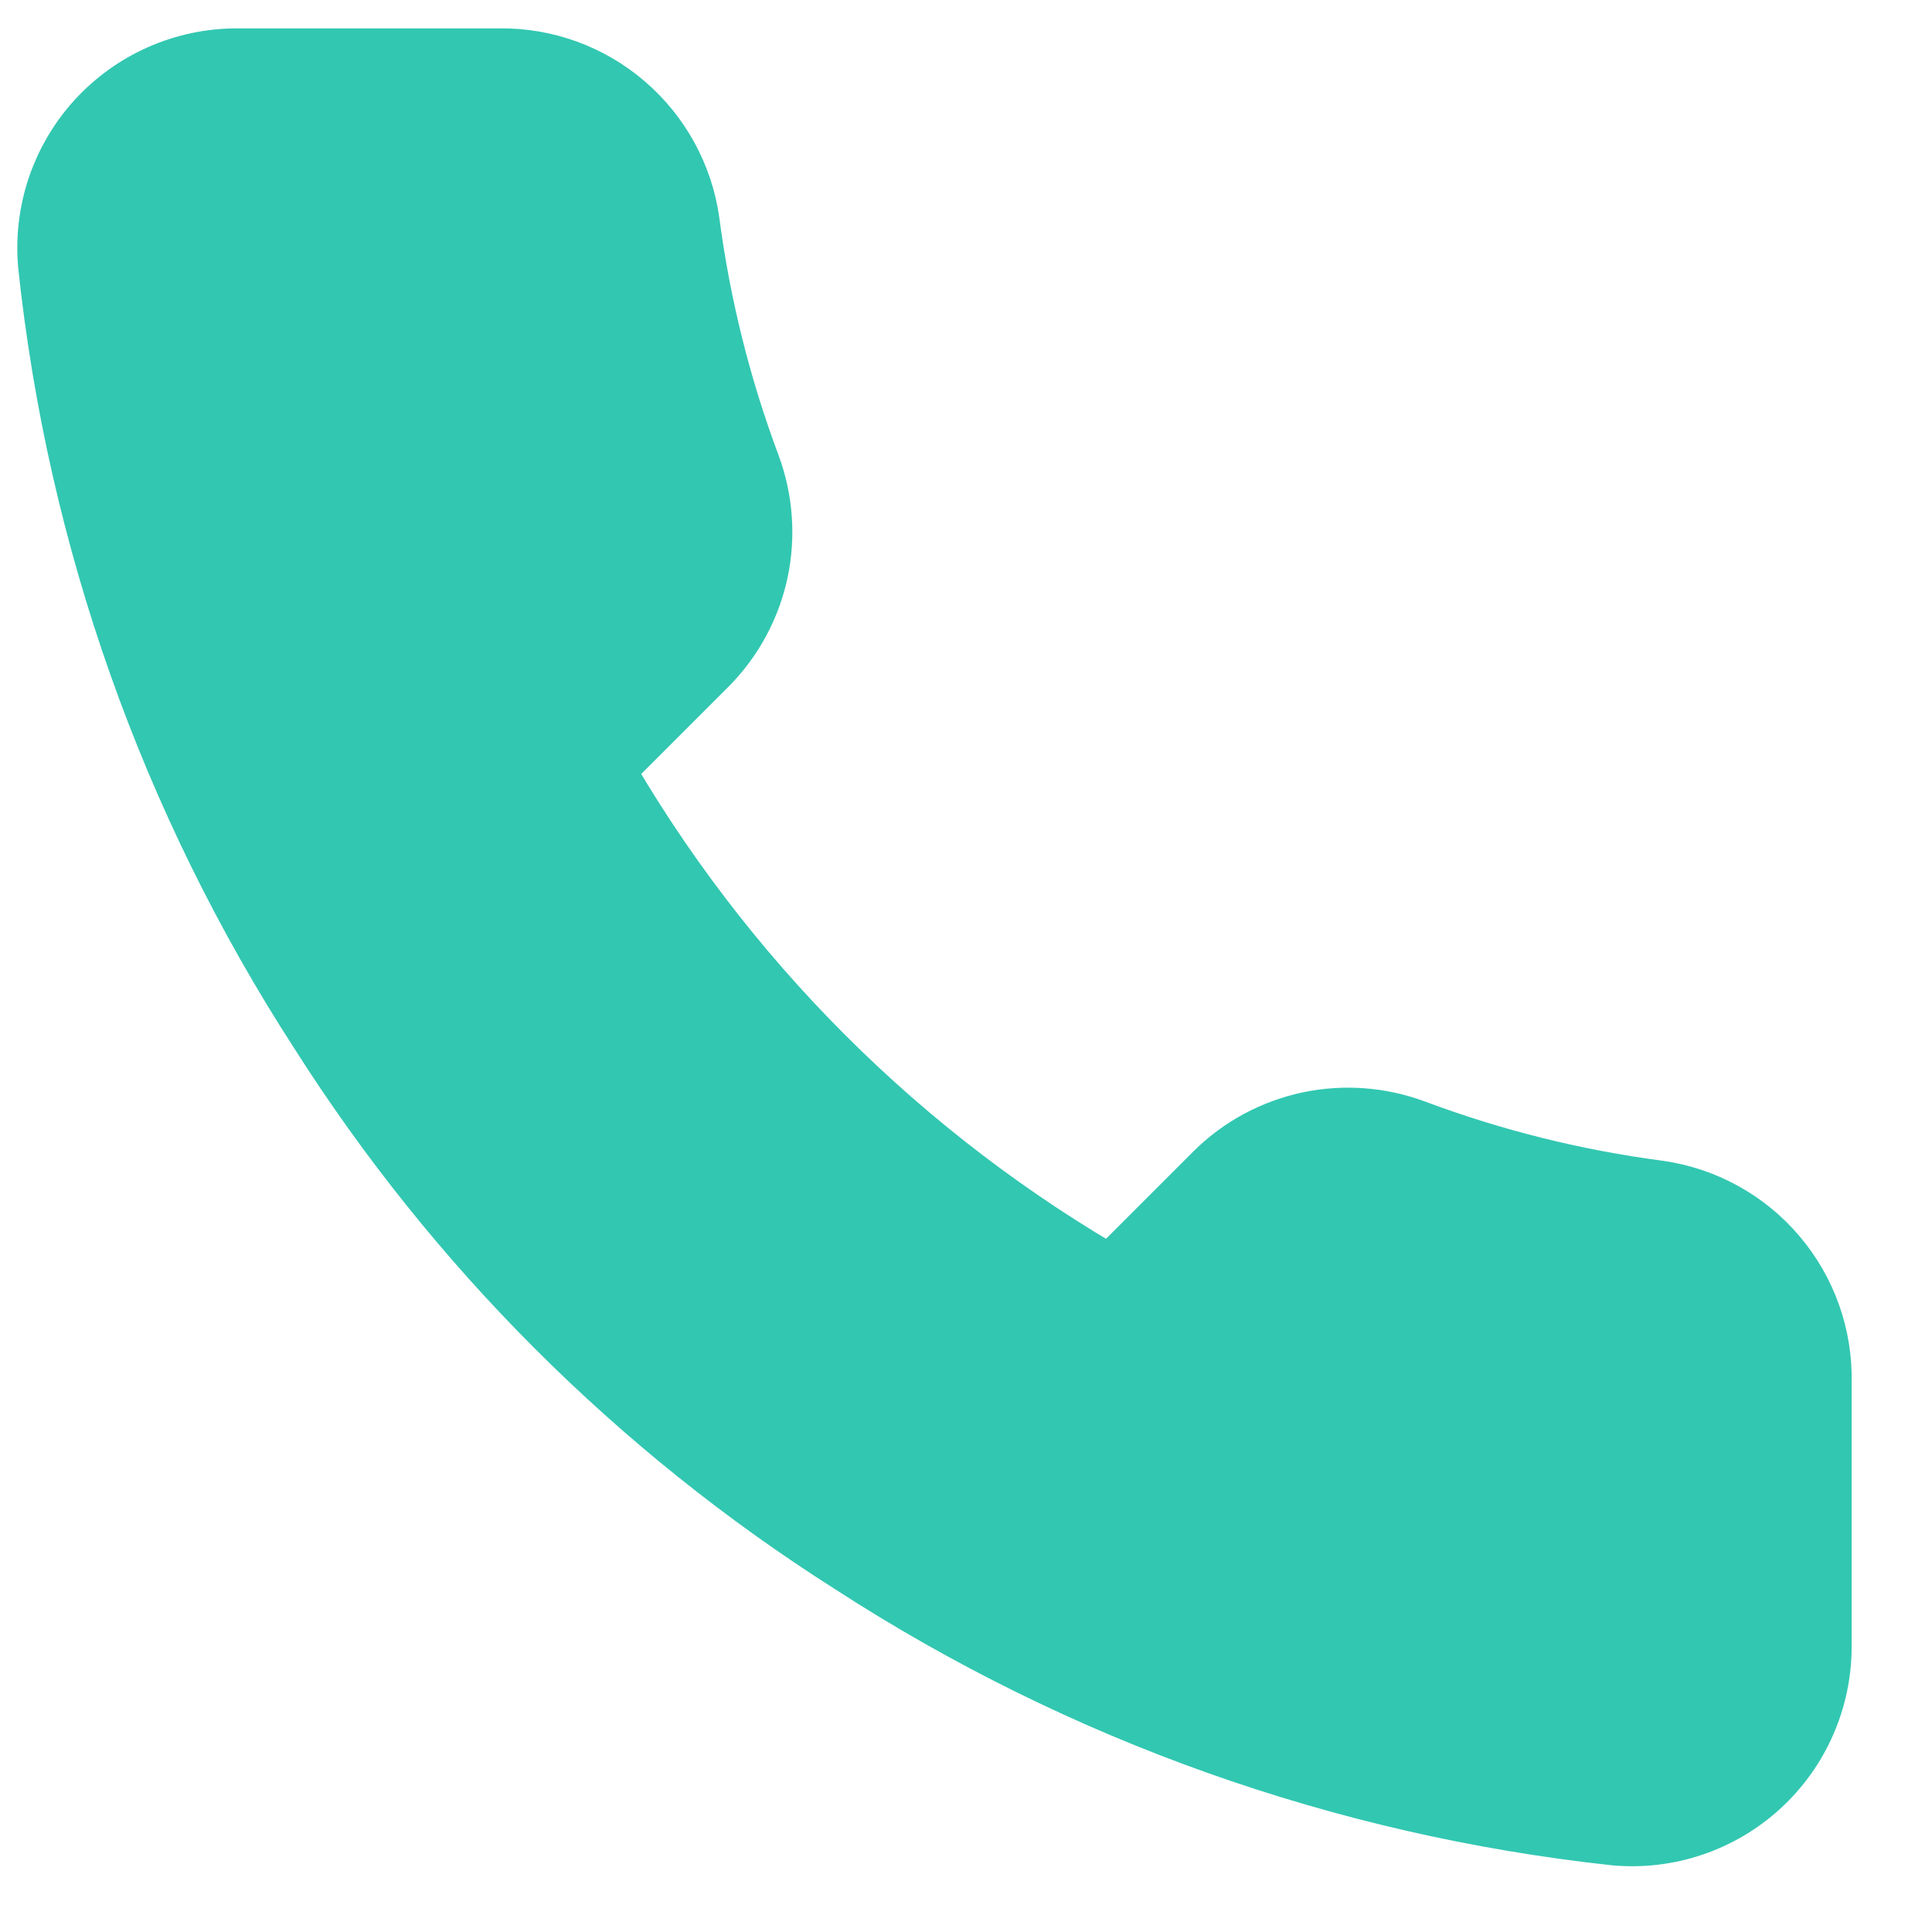 <svg width="22" height="22" viewBox="0 0 22 22" fill="none" xmlns="http://www.w3.org/2000/svg">
<path d="M20.585 15.743V18.743C20.586 19.022 20.529 19.297 20.417 19.553C20.306 19.808 20.142 20.037 19.937 20.225C19.732 20.413 19.489 20.557 19.225 20.646C18.962 20.735 18.682 20.768 18.405 20.743C15.328 20.409 12.372 19.357 9.775 17.673C7.358 16.138 5.31 14.089 3.775 11.673C2.085 9.064 1.033 6.094 0.705 3.003C0.68 2.727 0.713 2.448 0.801 2.185C0.89 1.922 1.032 1.68 1.219 1.475C1.407 1.27 1.634 1.106 1.888 0.994C2.142 0.882 2.417 0.823 2.695 0.823H5.695C6.18 0.818 6.65 0.99 7.018 1.307C7.386 1.623 7.627 2.063 7.695 2.543C7.821 3.503 8.056 4.446 8.395 5.353C8.529 5.711 8.558 6.1 8.479 6.474C8.399 6.848 8.214 7.191 7.945 7.463L6.675 8.733C8.098 11.237 10.171 13.31 12.675 14.733L13.945 13.463C14.216 13.194 14.56 13.009 14.934 12.929C15.308 12.85 15.697 12.879 16.055 13.013C16.962 13.352 17.905 13.587 18.865 13.713C19.35 13.782 19.794 14.026 20.111 14.401C20.428 14.775 20.597 15.253 20.585 15.743Z" fill="#32C7B1" stroke="#32C7B1" stroke-linecap="round" stroke-linejoin="round"/>
</svg>

